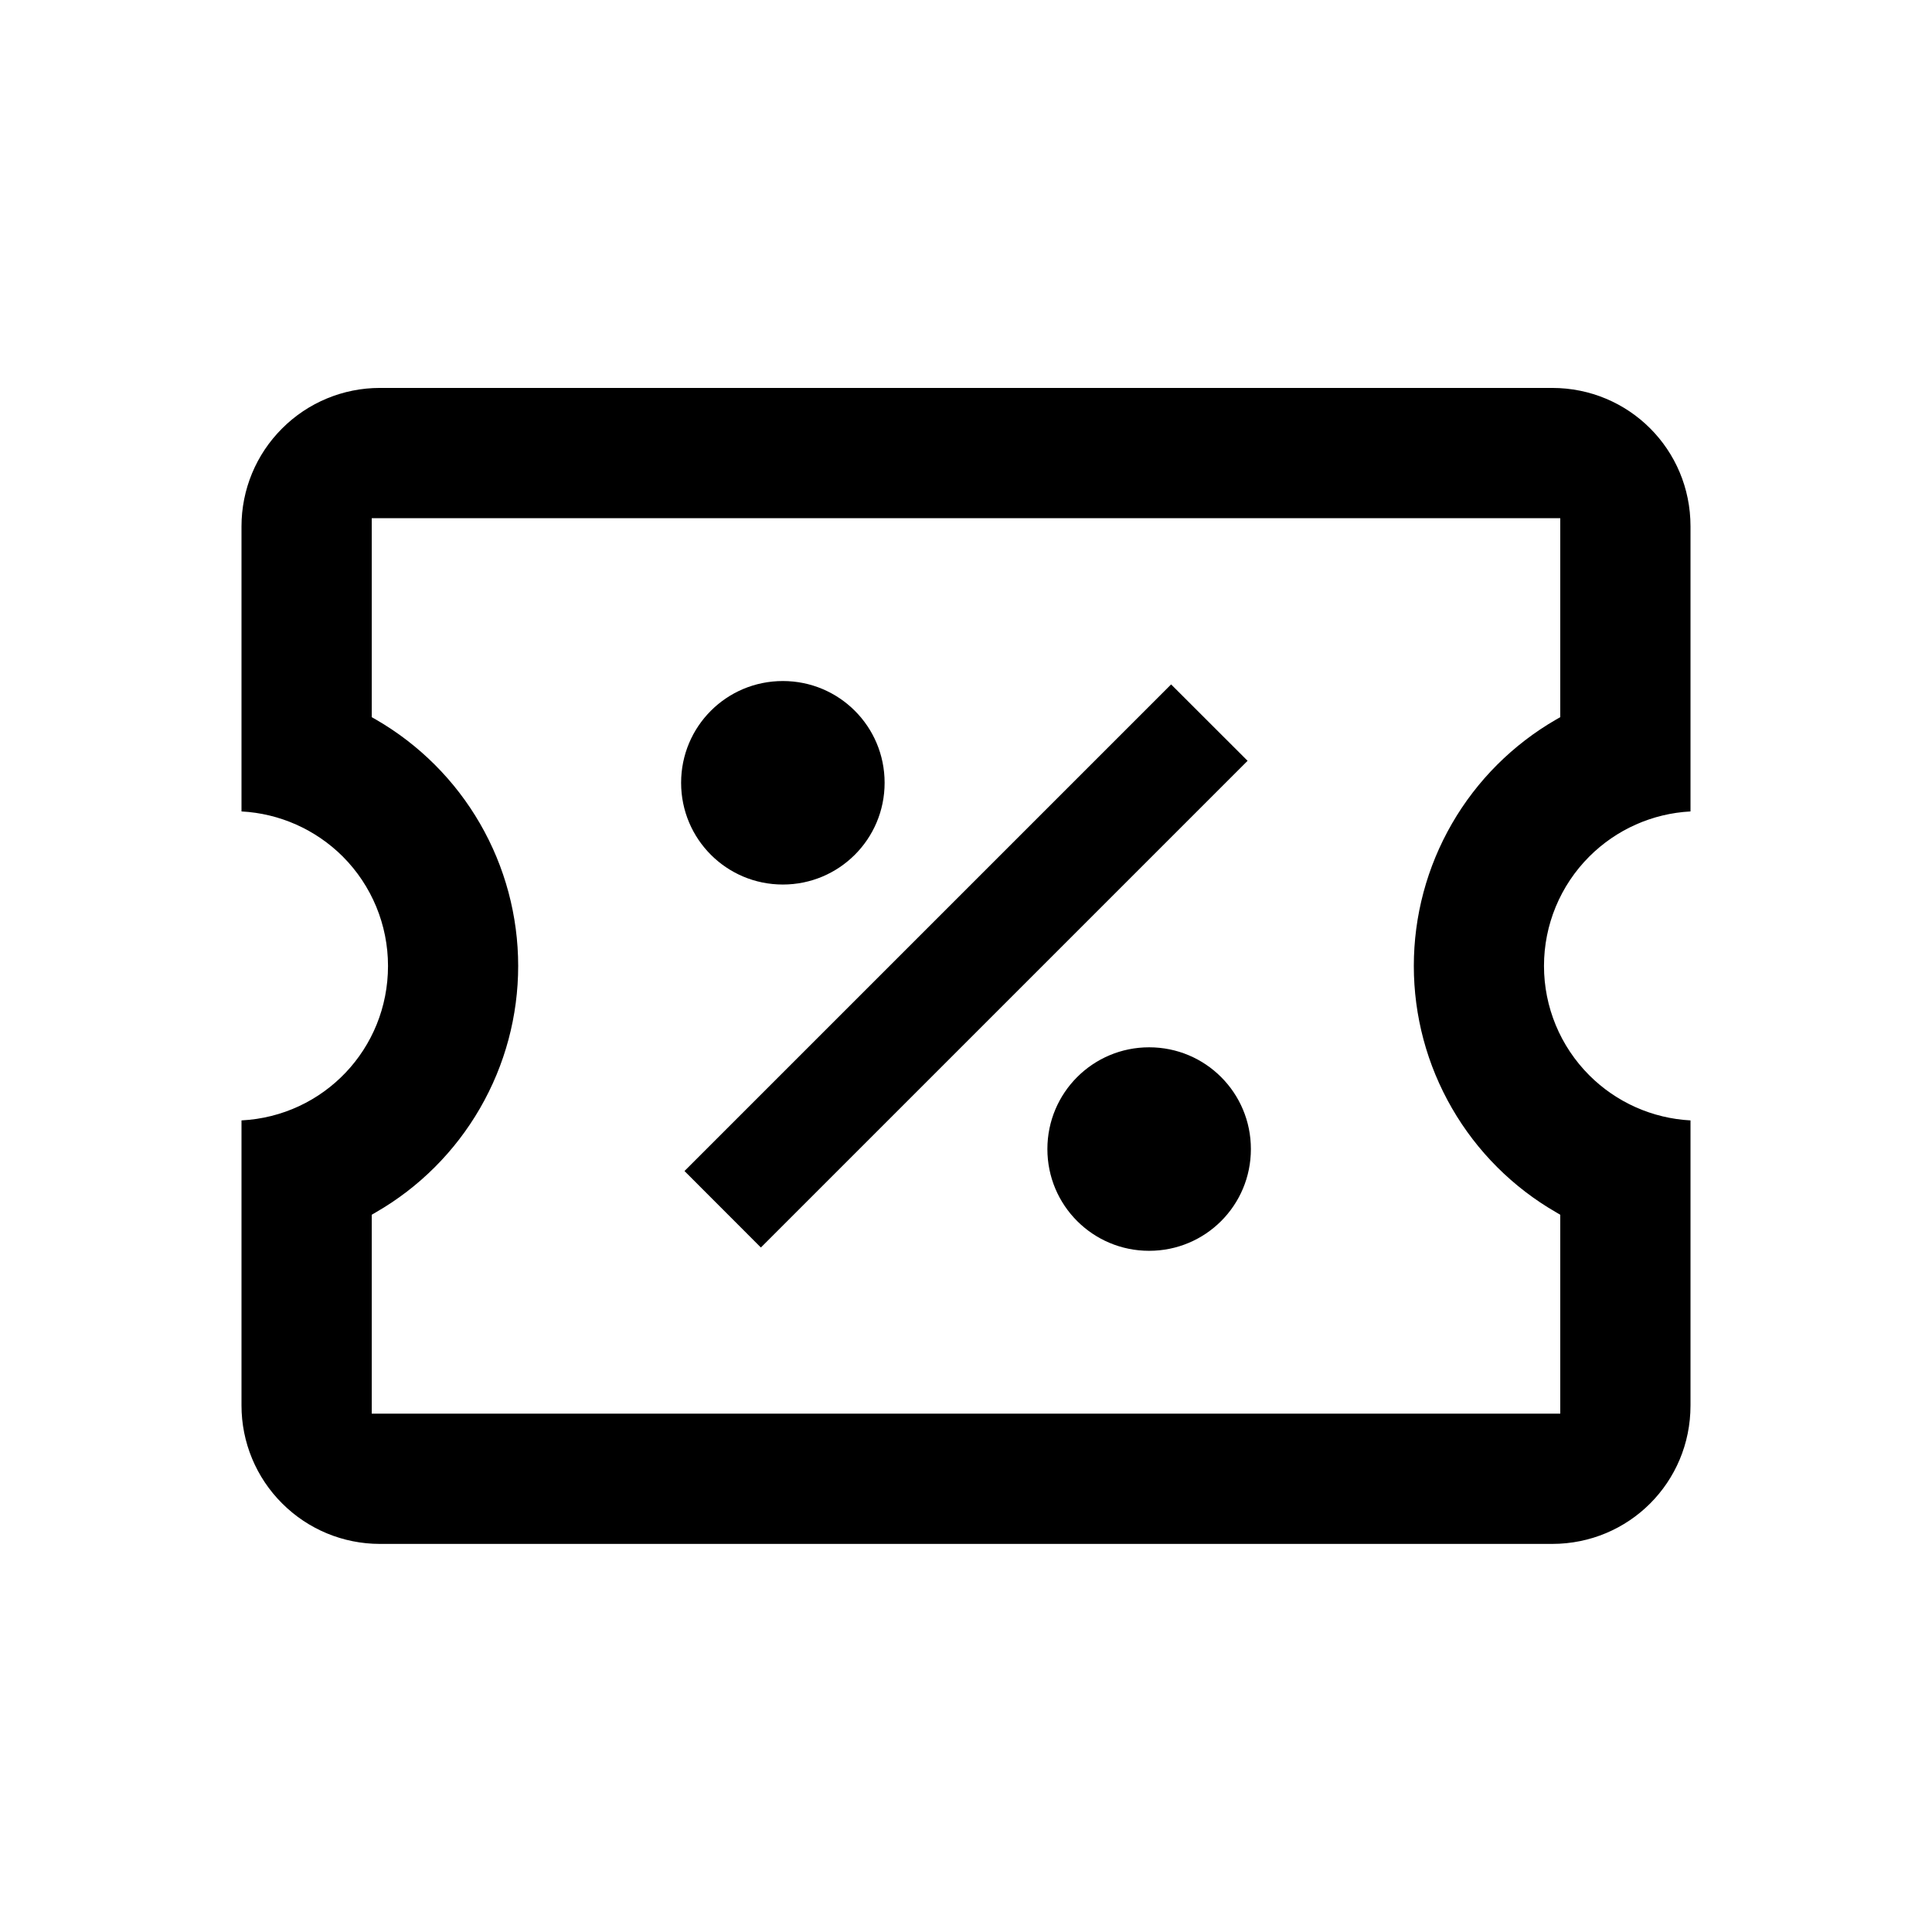 <svg xmlns="http://www.w3.org/2000/svg" width="24" height="24" viewBox="0 0 24 24" fill="none">
  <path fill-rule="evenodd" clip-rule="evenodd" d="M3.504 5.323C3.826 5 4.263 4.819 4.719 4.819H19.281C20.235 4.819 21 5.584 21 6.538V10.08C20.527 10.105 20.079 10.304 19.743 10.64C19.382 11.001 19.18 11.489 19.18 11.999C19.18 12.509 19.382 12.997 19.743 13.358C20.079 13.694 20.527 13.893 21 13.918V17.46C21 18.414 20.235 19.179 19.281 19.179H4.719C4.263 19.179 3.826 18.998 3.504 18.675C3.181 18.353 3 17.916 3 17.46V13.918C4.019 13.866 4.82 13.031 4.82 11.999C4.82 11.489 4.618 11.001 4.258 10.64C3.921 10.304 3.473 10.105 3 10.08V6.538C3 6.082 3.181 5.645 3.504 5.323ZM19.382 6.437H4.618V8.909L4.669 8.938C5.206 9.248 5.653 9.694 5.963 10.231C6.274 10.769 6.437 11.379 6.437 11.999C6.437 12.62 6.274 13.229 5.963 13.767C5.653 14.304 5.206 14.751 4.669 15.06L4.618 15.09V17.561H19.382V15.09L19.331 15.06C18.794 14.751 18.347 14.304 18.037 13.767C17.726 13.229 17.563 12.62 17.563 11.999C17.563 11.379 17.726 10.769 18.037 10.231C18.347 9.694 18.794 9.248 19.331 8.938L19.382 8.909V6.437ZM8.461 9.724C8.461 9.024 9.025 8.46 9.725 8.46C10.424 8.46 10.989 9.024 10.989 9.724C10.989 10.423 10.424 10.988 9.725 10.988C9.025 10.988 8.461 10.423 8.461 9.724ZM9.452 15.497L8.503 14.547L14.548 8.502L15.498 9.451L9.452 15.497ZM13.011 14.274C13.011 13.575 13.576 13.01 14.275 13.01C14.975 13.01 15.539 13.575 15.539 14.274C15.539 14.974 14.975 15.538 14.275 15.538C13.576 15.538 13.011 14.974 13.011 14.274Z" fill="black"/>
</svg>